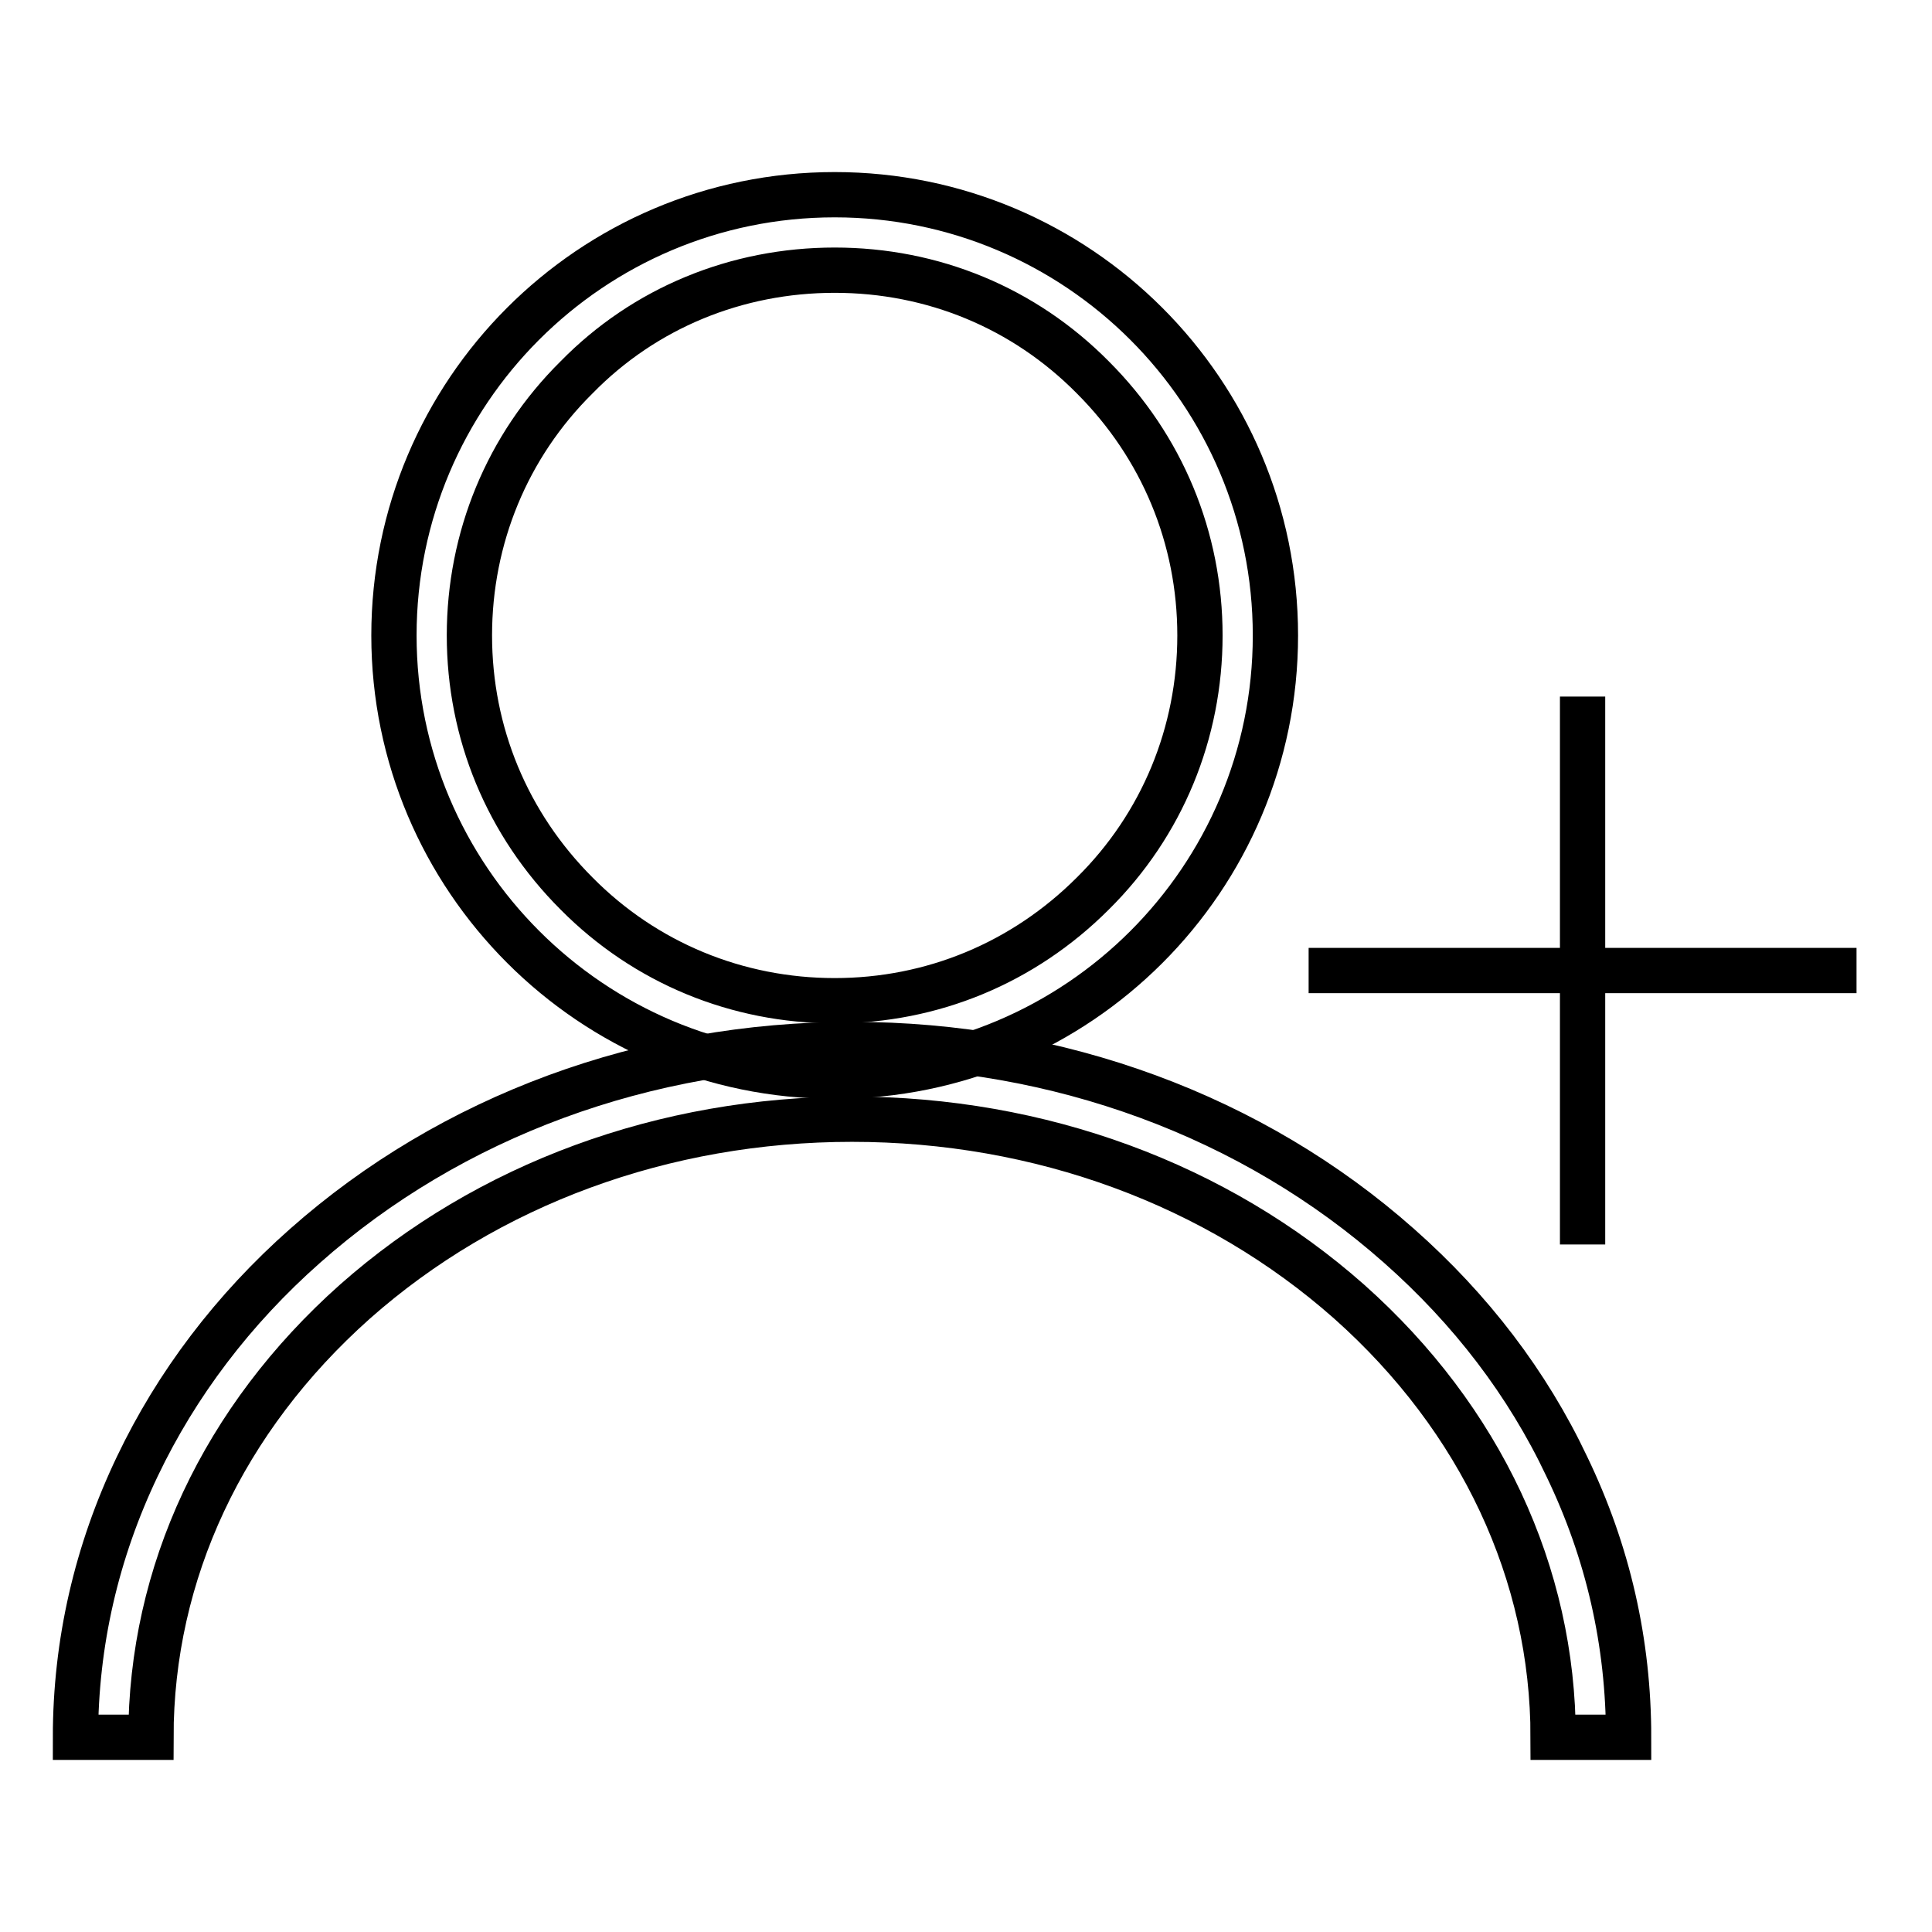 <?xml version="1.0" encoding="utf-8"?>
<!-- Svg Vector Icons : http://www.onlinewebfonts.com/icon -->
<!DOCTYPE svg PUBLIC "-//W3C//DTD SVG 1.1//EN" "http://www.w3.org/Graphics/SVG/1.1/DTD/svg11.dtd">
<svg version="1.1" xmlns="http://www.w3.org/2000/svg" xmlns:xlink="http://www.w3.org/1999/xlink" x="0px" y="0px" viewBox="0 0 256 256" enable-background="new 0 0 256 256" xml:space="preserve">
<g><g><path stroke-width="6" fill-opacity="0" stroke="#000000"  d="M110.6,35.8c13,0,25.1,5,34.2,14.2c9.2,9.2,14.2,21.3,14.2,34.2s-5,25.1-14.2,34.2c-9.2,9.2-21.3,14.2-34.2,14.2s-25.1-5-34.2-14.2c-9.2-9.2-14.2-21.3-14.2-34.2s5-25.1,14.2-34.2C85.4,40.8,97.6,35.8,110.6,35.8 M110.6,25.8c-32.3,0-58.4,26.2-58.4,58.4s26.2,58.4,58.4,58.4c32.2,0,58.4-26.1,58.4-58.4S142.8,25.8,110.6,25.8L110.6,25.8z"/><path stroke-width="6" fill-opacity="0" stroke="#000000"  d="M15.1,227.6"/><path stroke-width="6" fill-opacity="0" stroke="#000000"  d="M210.8,227.6"/><path stroke-width="6" fill-opacity="0" stroke="#000000"  d="M215.8,230.2h-10c0-21.7-9.6-42.2-27-57.7c-17.6-15.6-41-24.2-65.9-24.2c-24.9,0-48.3,8.6-65.9,24.2c-17.4,15.5-27,35.9-27,57.7H10c0-12.5,2.8-24.6,8.2-35.9c5.2-10.9,12.7-20.8,22.2-29.2c19.4-17.2,45.2-26.7,72.5-26.7s53.1,9.5,72.5,26.7c9.5,8.4,17,18.2,22.2,29.2C213.1,205.7,215.8,217.7,215.8,230.2z"/><path stroke-width="6" fill-opacity="0" stroke="#000000"  d="M173.4,128.6H246H173.4z"/><path stroke-width="6" fill-opacity="0" stroke="#000000"  d="M209.7,164.9V92.3V164.9z"/></g></g>
</svg>